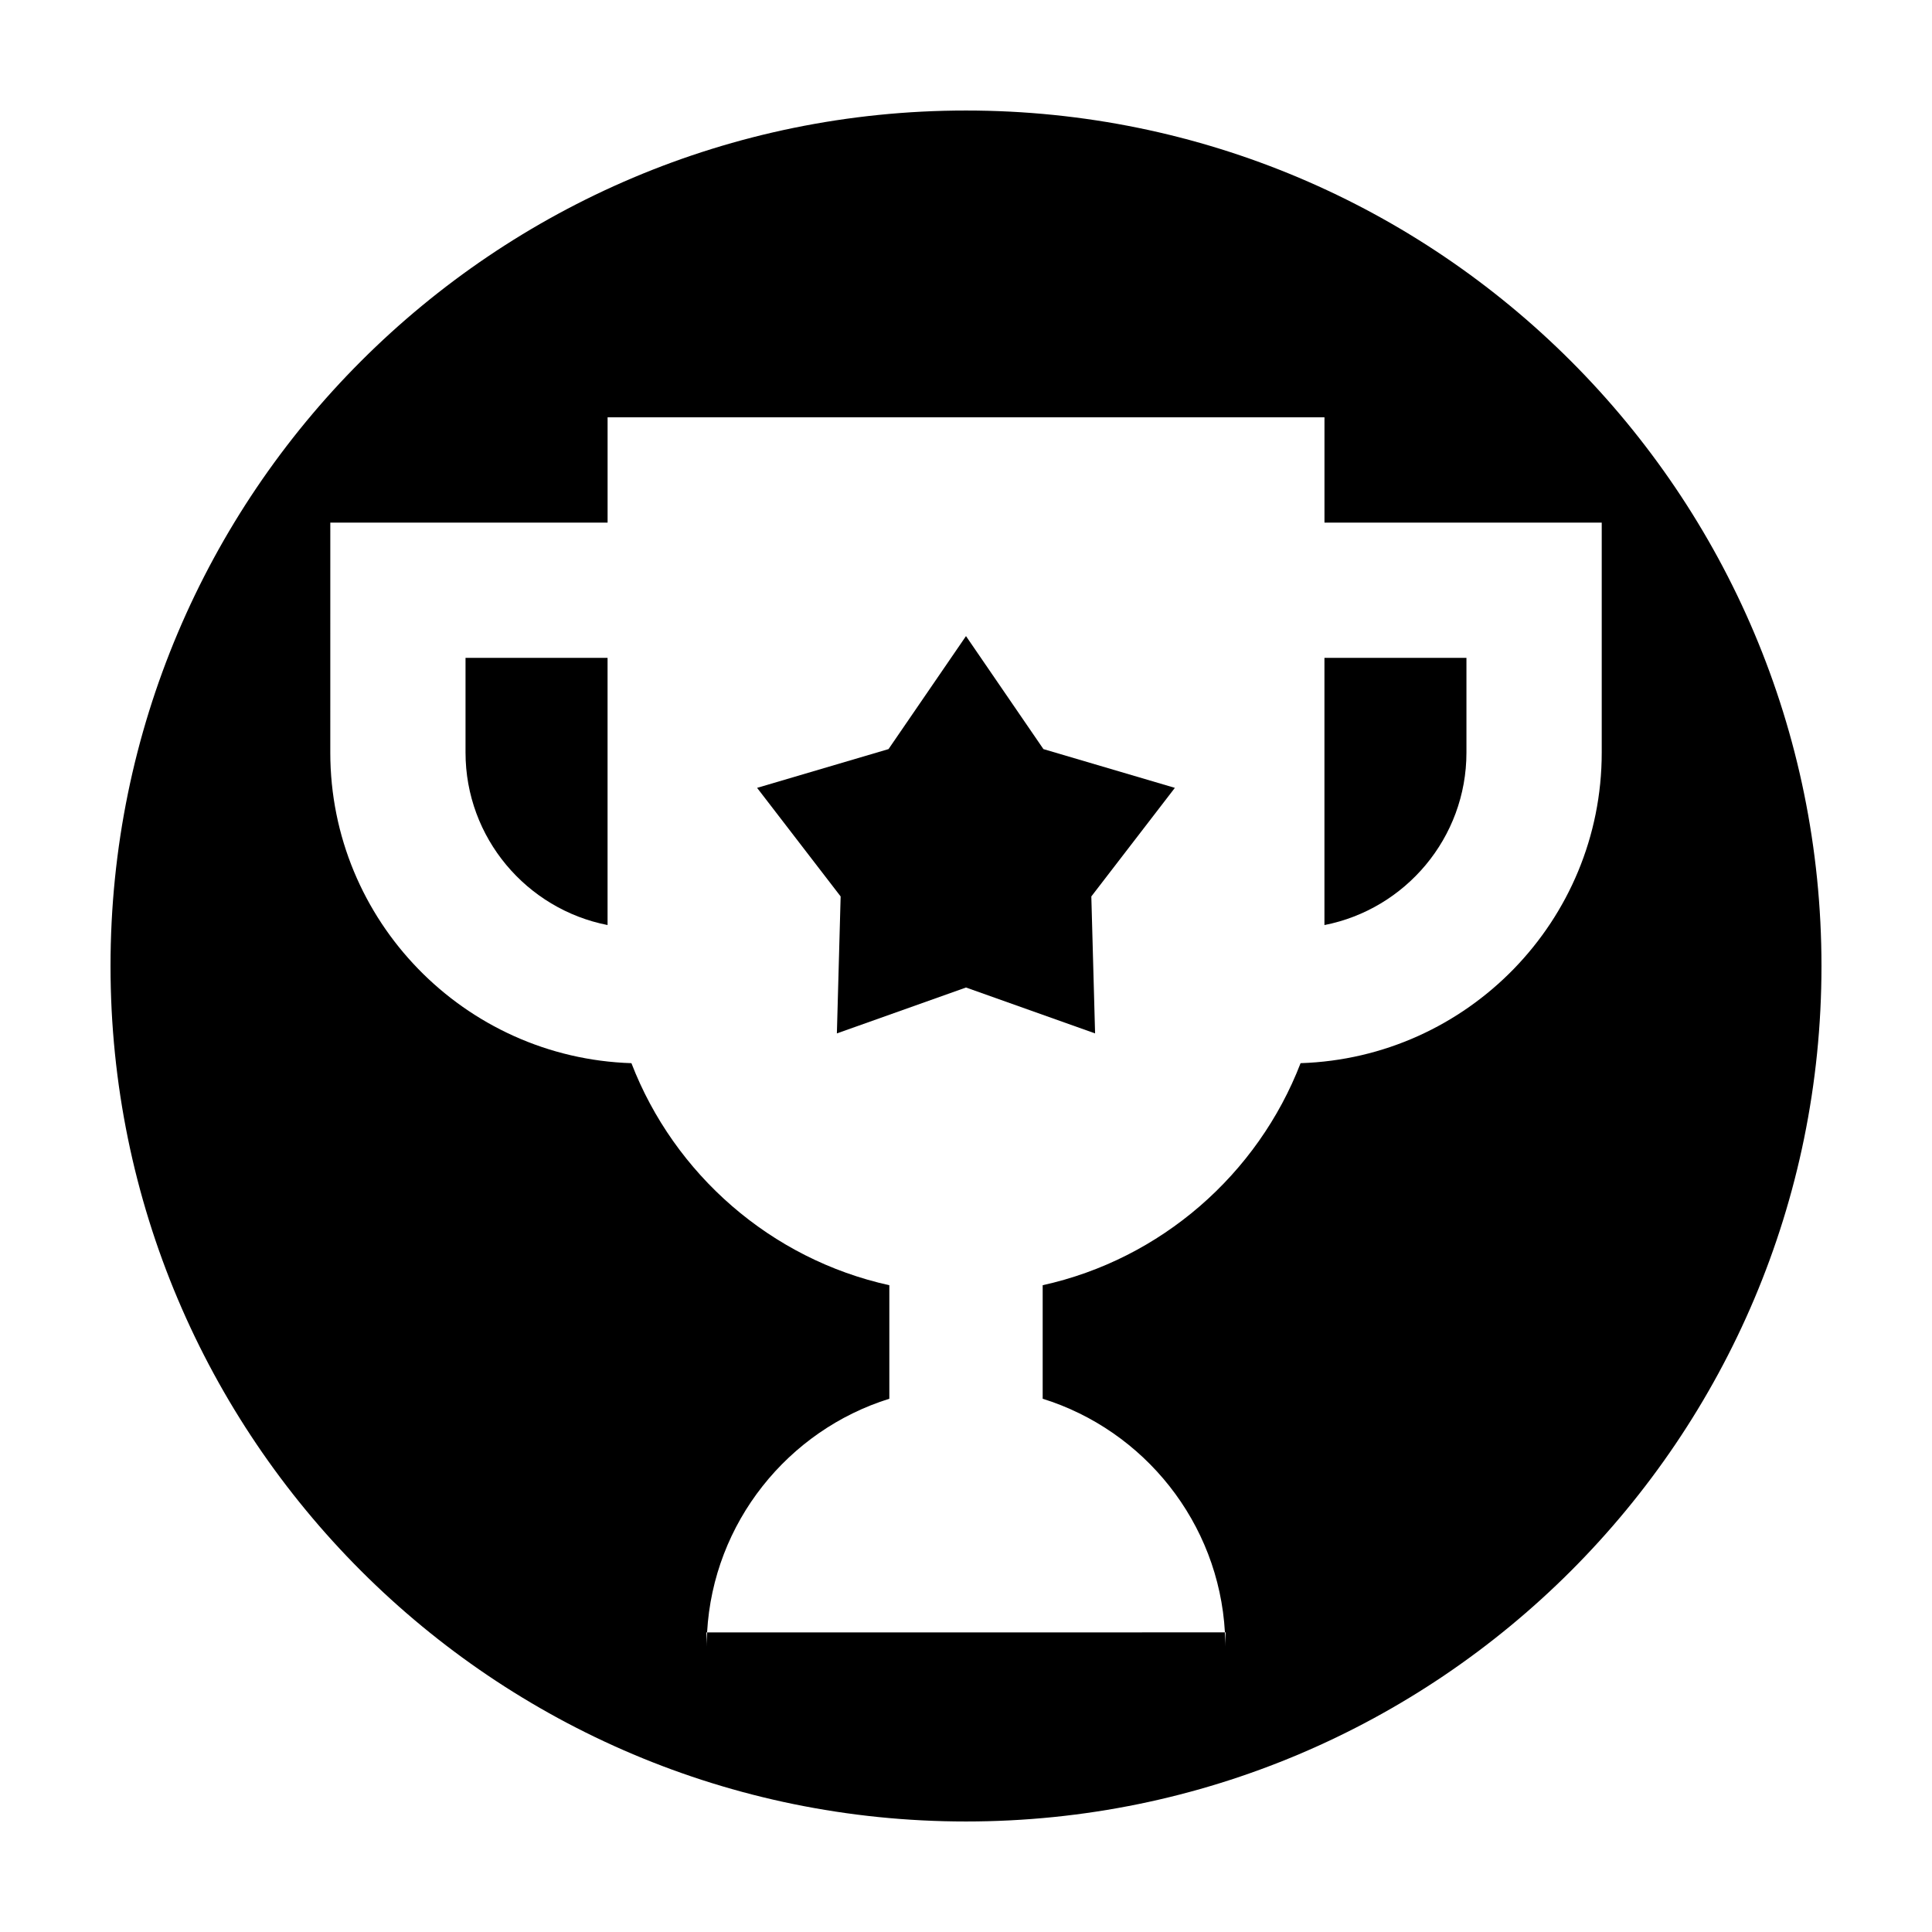 <?xml version="1.0" encoding="UTF-8"?>
<!-- The Best Svg Icon site in the world: iconSvg.co, Visit us! https://iconsvg.co -->
<svg fill="#000000" width="800px" height="800px" version="1.1" viewBox="144 144 512 512" xmlns="http://www.w3.org/2000/svg">
 <g>
  <path d="m267.37 343.43c0 22.625 16.223 41.523 37.641 45.715v-70.805h-37.641z"/>
  <path d="m400 173.29c-125.21 0-226.71 101.5-226.71 226.71 0 125.21 101.5 226.71 226.71 226.71s226.71-101.5 226.71-226.71c-0.004-125.21-101.5-226.71-226.71-226.71zm88.668 252.46c-11.355 29.457-37.012 51.941-68.348 58.844v30.086c26.84 8.359 46.68 32.809 48.297 61.918h0.195v3.805c0-1.285-0.125-2.539-0.195-3.805l-137.23 0.004c-0.07 1.266-0.195 2.519-0.195 3.805v-3.805h0.195c1.617-29.109 21.457-53.559 48.297-61.918v-30.086c-31.344-6.902-56.992-29.387-68.348-58.844-44.234-1.41-79.805-37.742-79.805-82.312l0.004-60.938h73.484v-27.906h189.98v27.906h73.477v60.938c0 44.57-35.57 80.898-79.805 82.309z"/>
  <path d="m494.99 389.15c21.418-4.191 37.633-23.09 37.633-45.715v-25.09h-37.633z"/>
  <path d="m420.52 342.52-20.523-29.949-20.531 29.949-34.828 10.27 22.141 28.777-0.996 36.297 34.215-12.164 34.211 12.164-0.996-36.297 22.141-28.777z"/>
 </g>
</svg>